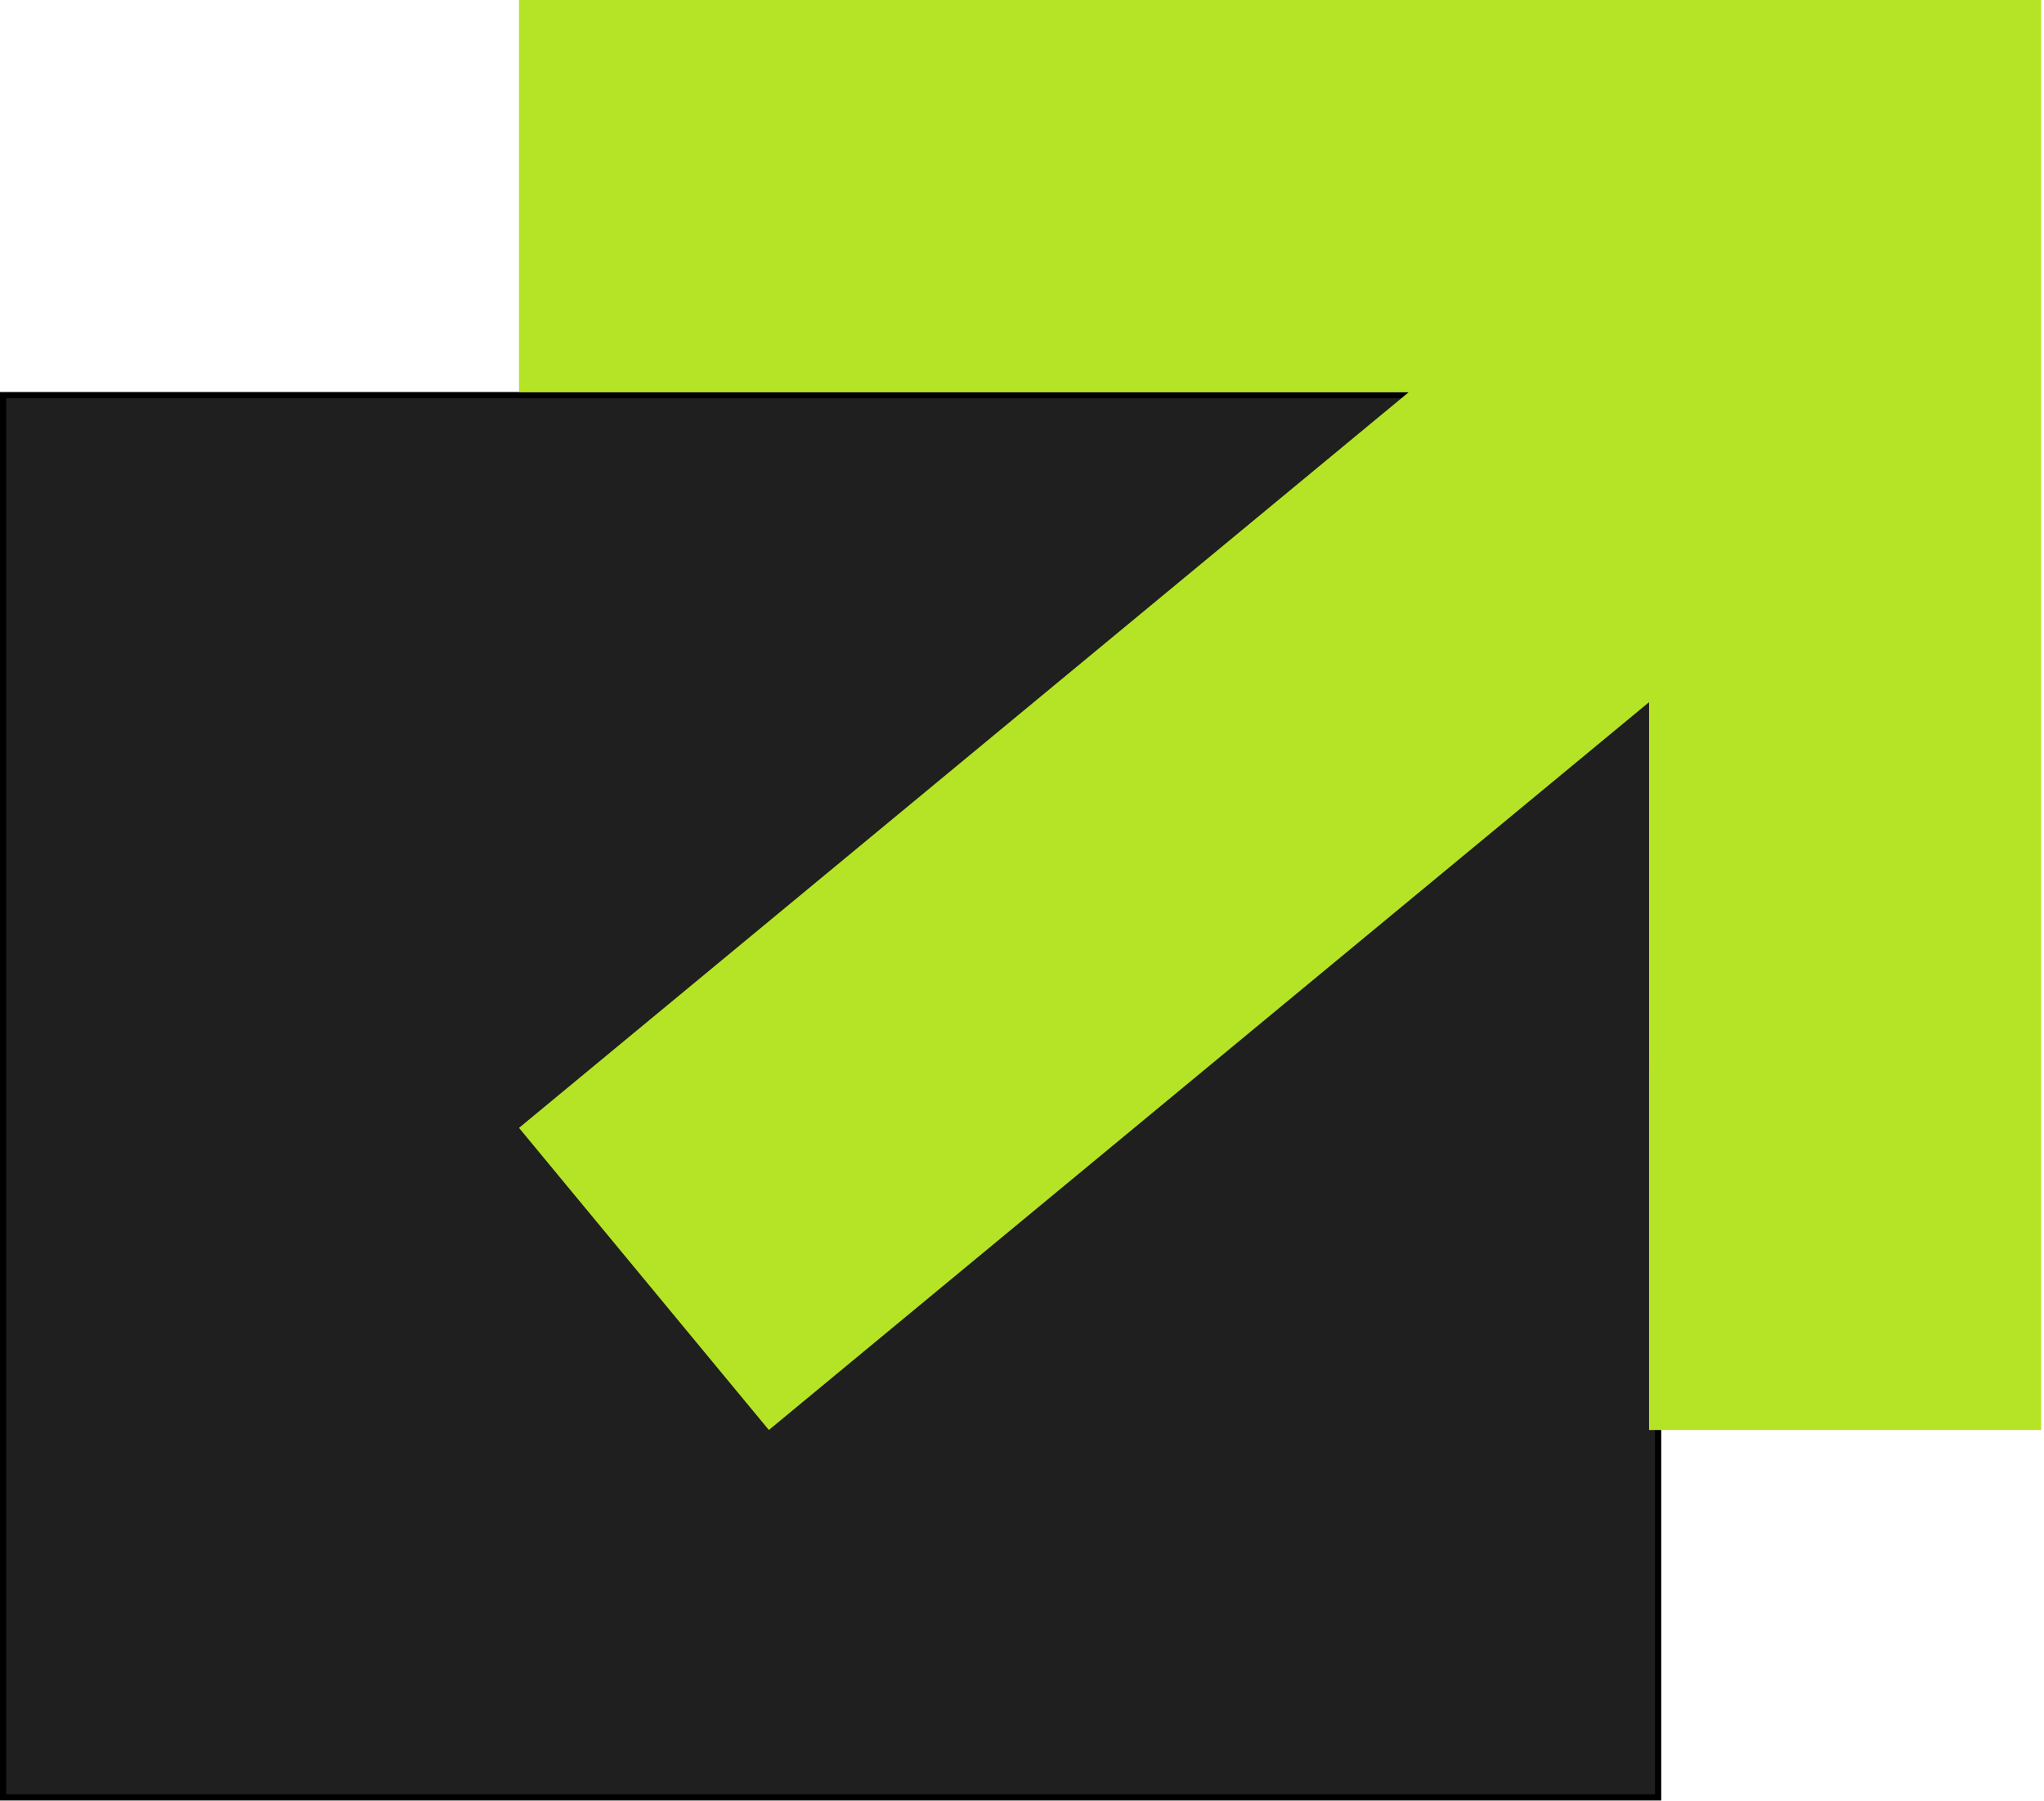 <svg width="328" height="289" viewBox="0 0 328 289" fill="none" xmlns="http://www.w3.org/2000/svg">
  <path d="M266.079 63.413V288.453H0.5V63.413H266.079Z" fill="#1F1F1F" stroke="black"/>
  <path d="M264.623 112.689L264.622 229.493H327.537V0L83.285 4.99237e-06L83.285 62.915H226.092L83.286 181.009L123.38 229.493L264.623 112.689Z" fill="#B5E426"/>
</svg>

